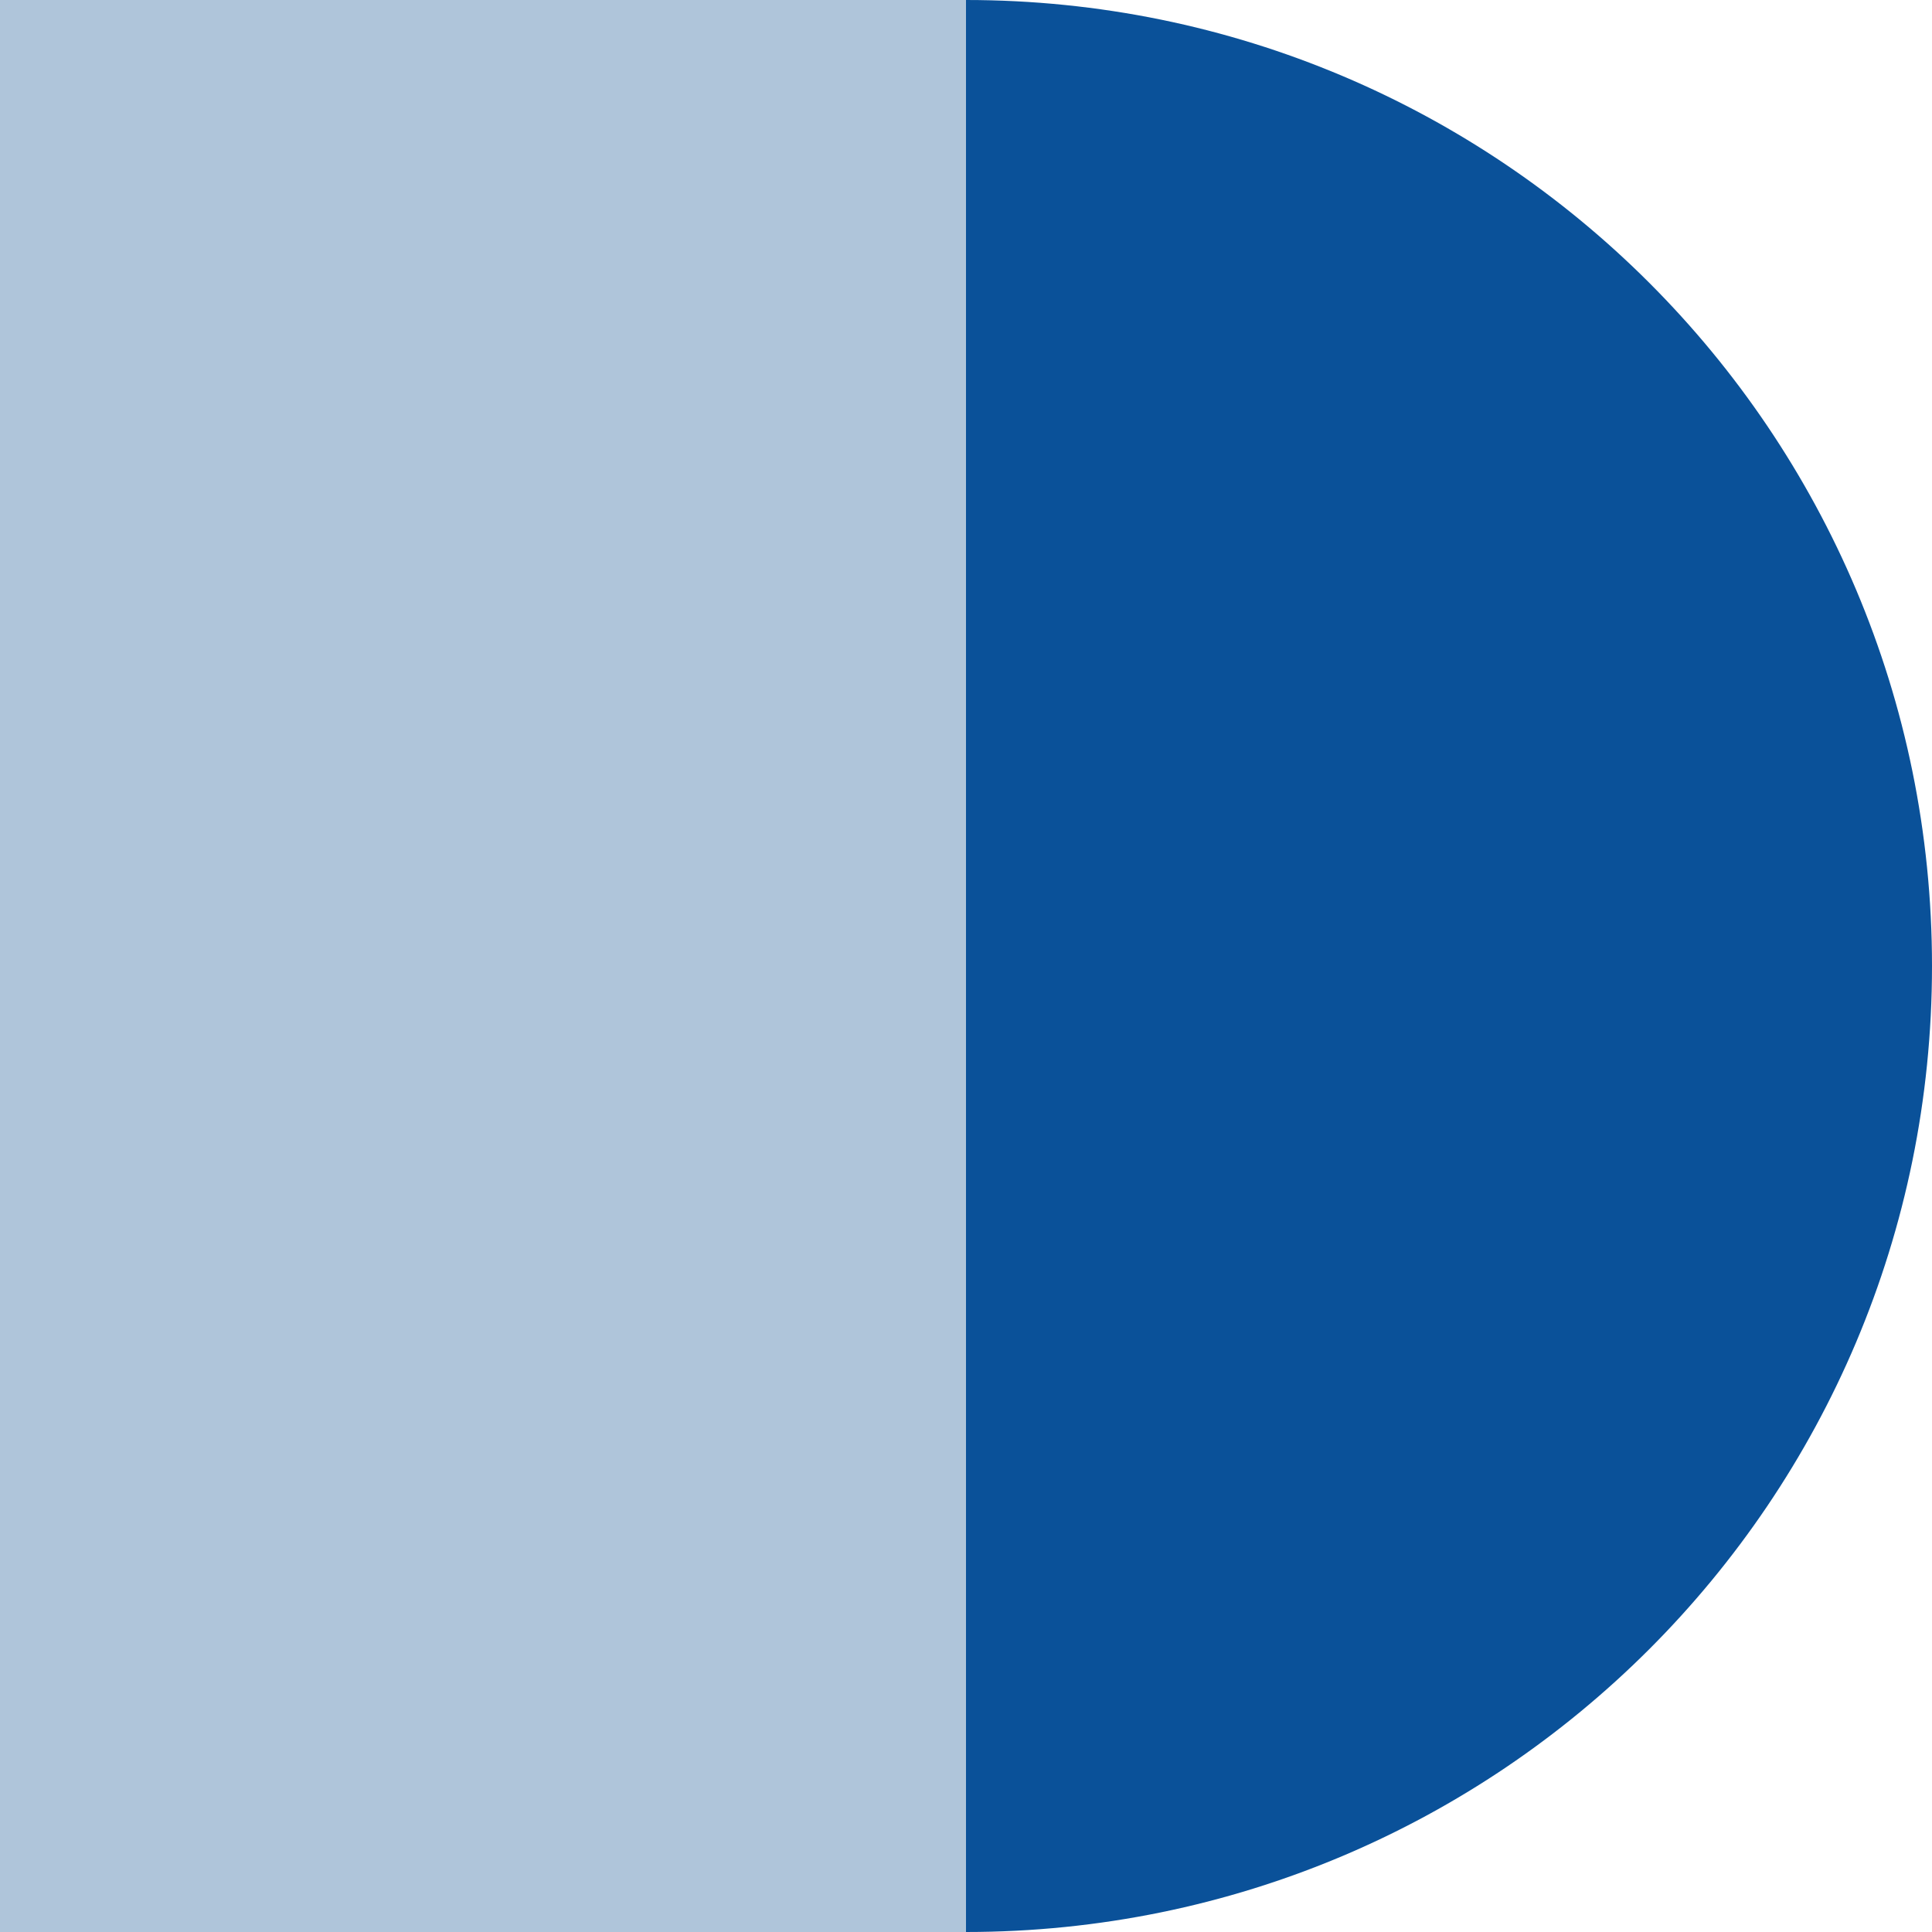 <svg width="30" height="30" viewBox="0 0 30 30" fill="none" xmlns="http://www.w3.org/2000/svg">
<path d="M15 0C23.291 0 30 6.709 30 15C30 23.291 23.291 30 15 30V0Z" fill="#0A5199"/>
<path d="M15 0H0V30H15V0Z" fill="#AFC5DA"/>
</svg>
